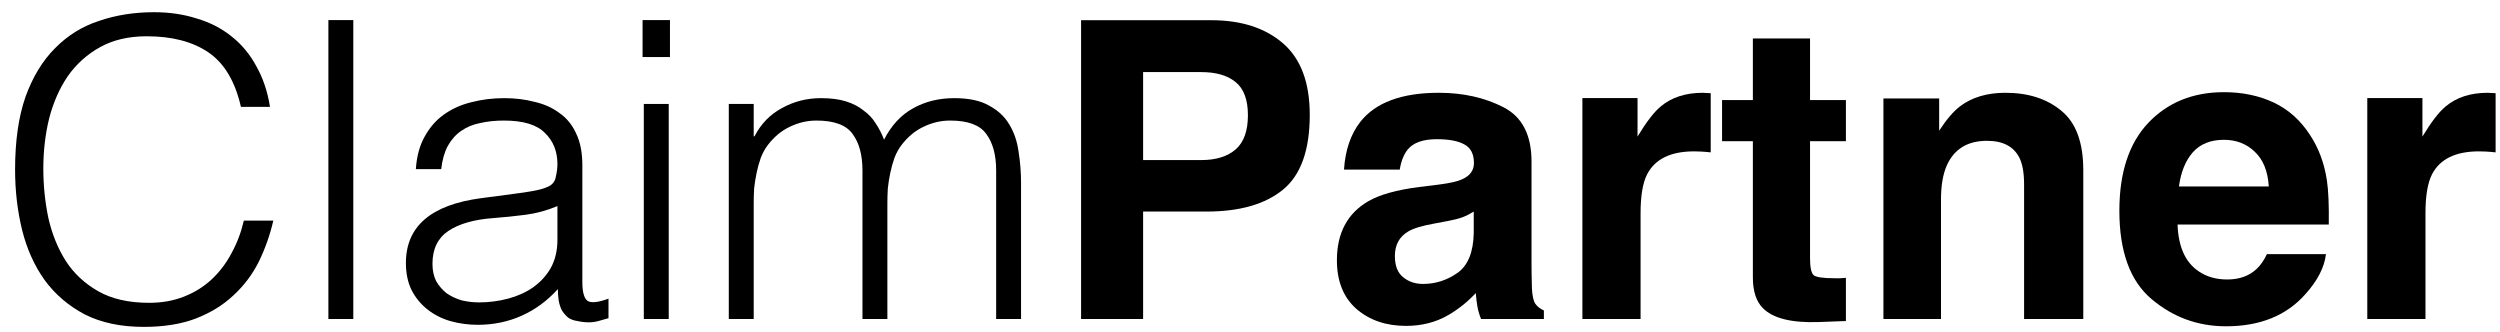 <svg width="143" height="19" viewBox="0 0 143 19" fill="none" xmlns="http://www.w3.org/2000/svg">
<path d="M13.781 6.112C13.449 4.656 12.832 3.619 11.929 3.001C11.027 2.384 9.847 2.075 8.391 2.075C7.362 2.075 6.475 2.281 5.731 2.693C4.987 3.104 4.37 3.658 3.879 4.355C3.404 5.052 3.048 5.859 2.811 6.777C2.589 7.68 2.478 8.637 2.478 9.65C2.478 10.6 2.573 11.534 2.763 12.453C2.969 13.371 3.301 14.194 3.76 14.922C4.219 15.635 4.837 16.212 5.613 16.656C6.388 17.099 7.362 17.321 8.533 17.321C9.262 17.321 9.927 17.202 10.528 16.965C11.13 16.727 11.652 16.402 12.095 15.991C12.555 15.563 12.934 15.065 13.235 14.495C13.552 13.925 13.789 13.3 13.948 12.619H15.634C15.444 13.442 15.167 14.226 14.803 14.97C14.438 15.698 13.956 16.339 13.354 16.893C12.768 17.447 12.048 17.891 11.193 18.223C10.354 18.54 9.365 18.698 8.225 18.698C6.911 18.698 5.787 18.46 4.853 17.986C3.919 17.495 3.151 16.838 2.549 16.015C1.964 15.191 1.536 14.242 1.267 13.165C0.998 12.073 0.863 10.917 0.863 9.698C0.863 8.067 1.061 6.682 1.457 5.542C1.869 4.402 2.431 3.476 3.143 2.764C3.855 2.036 4.694 1.513 5.66 1.197C6.626 0.864 7.679 0.698 8.818 0.698C9.689 0.698 10.496 0.817 11.241 1.054C12.001 1.276 12.665 1.616 13.235 2.075C13.821 2.534 14.296 3.104 14.66 3.785C15.04 4.45 15.301 5.226 15.444 6.112H13.781Z" fill="black"/>
<path d="M18.784 18.247V1.149H20.209V18.247H18.784Z" fill="black"/>
<path d="M31.885 11.788C31.283 12.041 30.674 12.207 30.056 12.286C29.439 12.366 28.822 12.429 28.204 12.476C27.112 12.556 26.257 12.801 25.64 13.213C25.038 13.624 24.737 14.249 24.737 15.088C24.737 15.468 24.808 15.801 24.951 16.086C25.109 16.355 25.307 16.584 25.545 16.774C25.798 16.949 26.083 17.083 26.399 17.178C26.732 17.257 27.064 17.297 27.397 17.297C27.967 17.297 28.521 17.226 29.059 17.083C29.597 16.941 30.072 16.727 30.484 16.442C30.911 16.141 31.252 15.769 31.505 15.326C31.758 14.867 31.885 14.329 31.885 13.711V11.788ZM29.487 11.075C29.756 11.044 30.072 10.996 30.436 10.933C30.816 10.87 31.125 10.782 31.363 10.672C31.6 10.561 31.742 10.379 31.79 10.125C31.853 9.856 31.885 9.611 31.885 9.389C31.885 8.661 31.648 8.067 31.173 7.608C30.713 7.133 29.93 6.896 28.822 6.896C28.331 6.896 27.88 6.943 27.468 7.038C27.056 7.118 26.692 7.268 26.376 7.49C26.075 7.695 25.822 7.98 25.616 8.344C25.426 8.693 25.299 9.136 25.236 9.674H23.787C23.835 8.946 24.001 8.329 24.286 7.822C24.571 7.3 24.935 6.88 25.378 6.563C25.837 6.231 26.36 5.994 26.946 5.851C27.547 5.693 28.18 5.614 28.845 5.614C29.463 5.614 30.041 5.685 30.579 5.827C31.133 5.954 31.608 6.168 32.004 6.468C32.415 6.753 32.732 7.141 32.954 7.632C33.191 8.123 33.31 8.724 33.31 9.437V16.133C33.31 16.687 33.405 17.044 33.595 17.202C33.801 17.344 34.204 17.305 34.806 17.083V18.199C34.695 18.231 34.529 18.279 34.307 18.342C34.101 18.405 33.896 18.437 33.69 18.437C33.468 18.437 33.254 18.413 33.049 18.366C32.811 18.334 32.621 18.263 32.479 18.152C32.336 18.025 32.218 17.883 32.123 17.724C32.043 17.55 31.988 17.368 31.956 17.178C31.925 16.972 31.909 16.759 31.909 16.537C31.307 17.202 30.619 17.709 29.843 18.057C29.067 18.405 28.228 18.579 27.326 18.579C26.787 18.579 26.265 18.508 25.758 18.366C25.268 18.223 24.832 18.001 24.452 17.701C24.072 17.4 23.772 17.036 23.55 16.608C23.328 16.165 23.218 15.643 23.218 15.041C23.218 12.951 24.65 11.716 27.516 11.336L29.487 11.075Z" fill="black"/>
<path d="M36.826 18.247V5.946H38.251V18.247H36.826ZM36.755 3.263V1.149H38.322V3.263H36.755Z" fill="black"/>
<path d="M43.112 18.247H41.687V5.946H43.112V7.798H43.159C43.523 7.086 44.046 6.548 44.726 6.183C45.407 5.804 46.151 5.614 46.959 5.614C47.529 5.614 48.011 5.677 48.407 5.804C48.803 5.93 49.135 6.104 49.404 6.326C49.69 6.532 49.919 6.777 50.093 7.062C50.283 7.347 50.441 7.656 50.568 7.988C50.98 7.181 51.526 6.587 52.207 6.207C52.903 5.811 53.695 5.614 54.581 5.614C55.42 5.614 56.085 5.756 56.576 6.041C57.083 6.31 57.471 6.674 57.74 7.133C58.009 7.577 58.183 8.091 58.262 8.677C58.357 9.263 58.404 9.864 58.404 10.482V18.247H56.98V9.745C56.98 8.859 56.79 8.162 56.41 7.656C56.046 7.149 55.357 6.896 54.344 6.896C53.821 6.896 53.315 7.015 52.824 7.252C52.349 7.474 51.93 7.822 51.566 8.297C51.407 8.503 51.273 8.748 51.162 9.033C51.067 9.302 50.988 9.587 50.924 9.888C50.861 10.189 50.813 10.49 50.782 10.79C50.766 11.091 50.758 11.368 50.758 11.621V18.247H49.333V9.745C49.333 8.859 49.143 8.162 48.763 7.656C48.399 7.149 47.711 6.896 46.697 6.896C46.175 6.896 45.668 7.015 45.178 7.252C44.703 7.474 44.283 7.822 43.919 8.297C43.761 8.503 43.626 8.748 43.515 9.033C43.42 9.302 43.341 9.587 43.278 9.888C43.215 10.189 43.167 10.49 43.135 10.79C43.12 11.091 43.112 11.368 43.112 11.621V18.247Z" fill="black"/>
<path d="M69.016 12.101H65.386V18.247H61.838V1.156H69.282C70.998 1.156 72.367 1.596 73.387 2.478C74.407 3.359 74.918 4.723 74.918 6.571C74.918 8.588 74.407 10.014 73.387 10.849C72.367 11.684 70.909 12.101 69.016 12.101ZM70.685 8.542C71.149 8.132 71.381 7.483 71.381 6.594C71.381 5.705 71.145 5.071 70.674 4.692C70.21 4.313 69.557 4.124 68.714 4.124H65.386V9.156H68.714C69.557 9.156 70.214 8.951 70.685 8.542Z" fill="black"/>
<path d="M77.805 6.976C78.678 5.863 80.178 5.307 82.303 5.307C83.687 5.307 84.916 5.581 85.991 6.13C87.065 6.679 87.603 7.715 87.603 9.237V15.035C87.603 15.437 87.61 15.924 87.626 16.496C87.649 16.929 87.715 17.223 87.823 17.377C87.931 17.532 88.093 17.659 88.31 17.76V18.247H84.715C84.615 17.992 84.545 17.752 84.507 17.528C84.468 17.304 84.437 17.049 84.414 16.763C83.958 17.257 83.432 17.679 82.837 18.026C82.126 18.436 81.322 18.641 80.425 18.641C79.281 18.641 78.334 18.316 77.584 17.667C76.842 17.01 76.471 16.082 76.471 14.884C76.471 13.331 77.07 12.206 78.268 11.51C78.925 11.131 79.892 10.861 81.167 10.698L82.292 10.559C82.903 10.482 83.339 10.385 83.602 10.269C84.074 10.068 84.309 9.755 84.309 9.33C84.309 8.812 84.128 8.457 83.764 8.263C83.409 8.062 82.883 7.962 82.188 7.962C81.407 7.962 80.854 8.155 80.529 8.542C80.298 8.828 80.143 9.214 80.066 9.701H76.877C76.947 8.596 77.256 7.688 77.805 6.976ZM80.263 15.858C80.572 16.113 80.951 16.241 81.399 16.241C82.11 16.241 82.763 16.032 83.359 15.615C83.962 15.197 84.275 14.436 84.298 13.331V12.101C84.089 12.233 83.877 12.341 83.66 12.426C83.451 12.503 83.162 12.577 82.79 12.646L82.048 12.786C81.353 12.909 80.854 13.06 80.553 13.238C80.043 13.539 79.787 14.007 79.787 14.641C79.787 15.205 79.946 15.611 80.263 15.858Z" fill="black"/>
<path d="M96.902 8.658C95.572 8.658 94.679 9.091 94.223 9.956C93.968 10.443 93.841 11.193 93.841 12.206V18.247H90.513V5.608H93.667V7.811C94.177 6.969 94.621 6.393 95 6.084C95.618 5.566 96.422 5.307 97.412 5.307C97.474 5.307 97.524 5.311 97.563 5.318C97.609 5.318 97.706 5.322 97.853 5.33V8.716C97.644 8.692 97.458 8.677 97.296 8.669C97.134 8.662 97.002 8.658 96.902 8.658Z" fill="black"/>
<path d="M105.586 15.893V18.363L104.021 18.421C102.46 18.475 101.393 18.204 100.821 17.609C100.45 17.23 100.264 16.647 100.264 15.858V8.078H98.502V5.724H100.264V2.199H103.534V5.724H105.586V8.078H103.534V14.757C103.534 15.275 103.6 15.599 103.731 15.731C103.863 15.854 104.265 15.916 104.937 15.916C105.038 15.916 105.142 15.916 105.25 15.916C105.366 15.909 105.478 15.901 105.586 15.893Z" fill="black"/>
<path d="M113.657 8.055C112.536 8.055 111.767 8.53 111.349 9.481C111.133 9.983 111.025 10.625 111.025 11.406V18.247H107.732V5.631H110.92V7.475C111.345 6.826 111.747 6.358 112.126 6.072C112.806 5.562 113.668 5.307 114.712 5.307C116.018 5.307 117.085 5.651 117.912 6.339C118.747 7.019 119.164 8.151 119.164 9.736V18.247H115.778V10.559C115.778 9.895 115.69 9.384 115.512 9.029C115.187 8.379 114.569 8.055 113.657 8.055Z" fill="black"/>
<path d="M133.044 14.536C132.959 15.286 132.568 16.048 131.872 16.821C130.79 18.05 129.275 18.664 127.327 18.664C125.719 18.664 124.301 18.146 123.072 17.11C121.843 16.075 121.228 14.389 121.228 12.055C121.228 9.867 121.781 8.19 122.886 7.023C123.999 5.856 125.441 5.272 127.211 5.272C128.263 5.272 129.209 5.469 130.052 5.863C130.895 6.258 131.59 6.88 132.139 7.73C132.634 8.48 132.955 9.35 133.102 10.339C133.187 10.919 133.221 11.754 133.206 12.844H124.556C124.602 14.111 125 15 125.75 15.51C126.206 15.827 126.755 15.986 127.397 15.986C128.077 15.986 128.63 15.793 129.055 15.406C129.287 15.197 129.492 14.907 129.669 14.536H133.044ZM129.774 10.664C129.72 9.79 129.453 9.129 128.974 8.681C128.502 8.225 127.915 7.997 127.211 7.997C126.446 7.997 125.851 8.236 125.426 8.716C125.008 9.195 124.745 9.844 124.637 10.664H129.774Z" fill="black"/>
<path d="M141.798 8.658C140.468 8.658 139.575 9.091 139.119 9.956C138.864 10.443 138.737 11.193 138.737 12.206V18.247H135.409V5.608H138.563V7.811C139.073 6.969 139.517 6.393 139.896 6.084C140.515 5.566 141.319 5.307 142.308 5.307C142.37 5.307 142.42 5.311 142.459 5.318C142.505 5.318 142.602 5.322 142.749 5.33V8.716C142.54 8.692 142.354 8.677 142.192 8.669C142.03 8.662 141.898 8.658 141.798 8.658Z" fill="black"/>
</svg>
